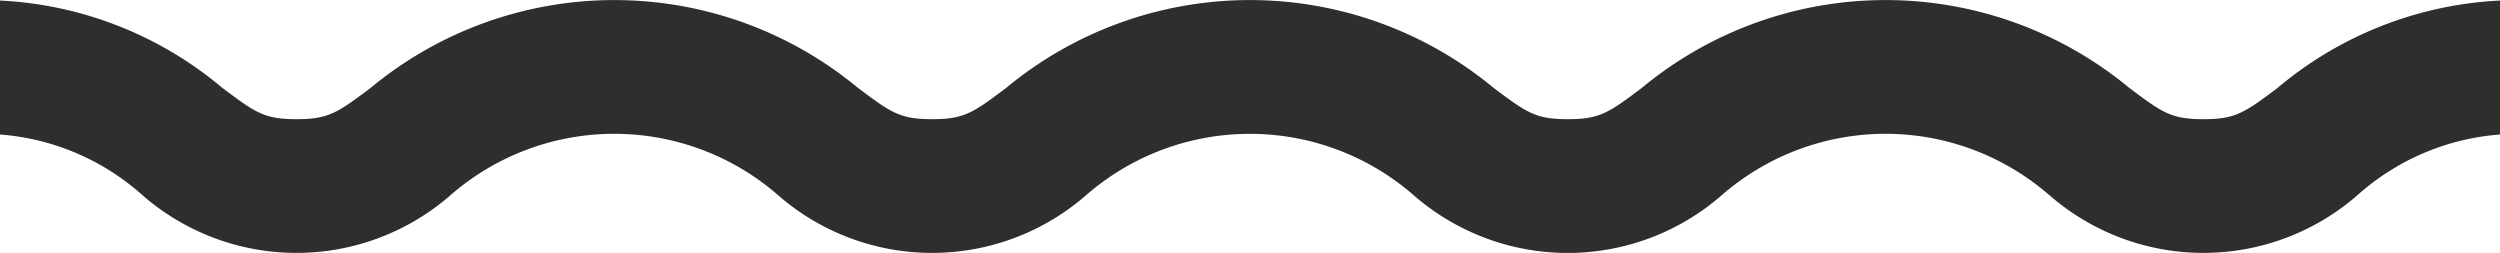 <svg xmlns="http://www.w3.org/2000/svg" width="79.101" height="8" viewBox="0 0 79.101 8">
  <path id="wave-decoration" d="M346.667,563.285a7.414,7.414,0,0,0,9.767,0,7.622,7.622,0,0,1,4.5-1.91v-4.239a11.812,11.812,0,0,0-7.039,2.765c-1.041.781-1.321.989-2.345.989s-1.3-.208-2.345-.989a12.088,12.088,0,0,0-15.425,0c-1.041.781-1.319.989-2.342.989s-1.3-.208-2.345-.989a12.088,12.088,0,0,0-15.425,0c-1.041.781-1.319.989-2.342.989s-1.3-.208-2.345-.989a12.085,12.085,0,0,0-15.422,0c-1.044.781-1.321.989-2.345.989s-1.3-.208-2.345-.989a11.8,11.8,0,0,0-7.037-2.765v4.239a7.622,7.622,0,0,1,4.5,1.912,7.415,7.415,0,0,0,9.764,0,7.886,7.886,0,0,1,10.347,0,7.415,7.415,0,0,0,9.764,0,7.886,7.886,0,0,1,10.345,0,7.414,7.414,0,0,0,9.767,0,7.886,7.886,0,0,1,10.347,0Z" transform="translate(-281.833 -557.119)" fill="#2e2e2d"/>
</svg>
